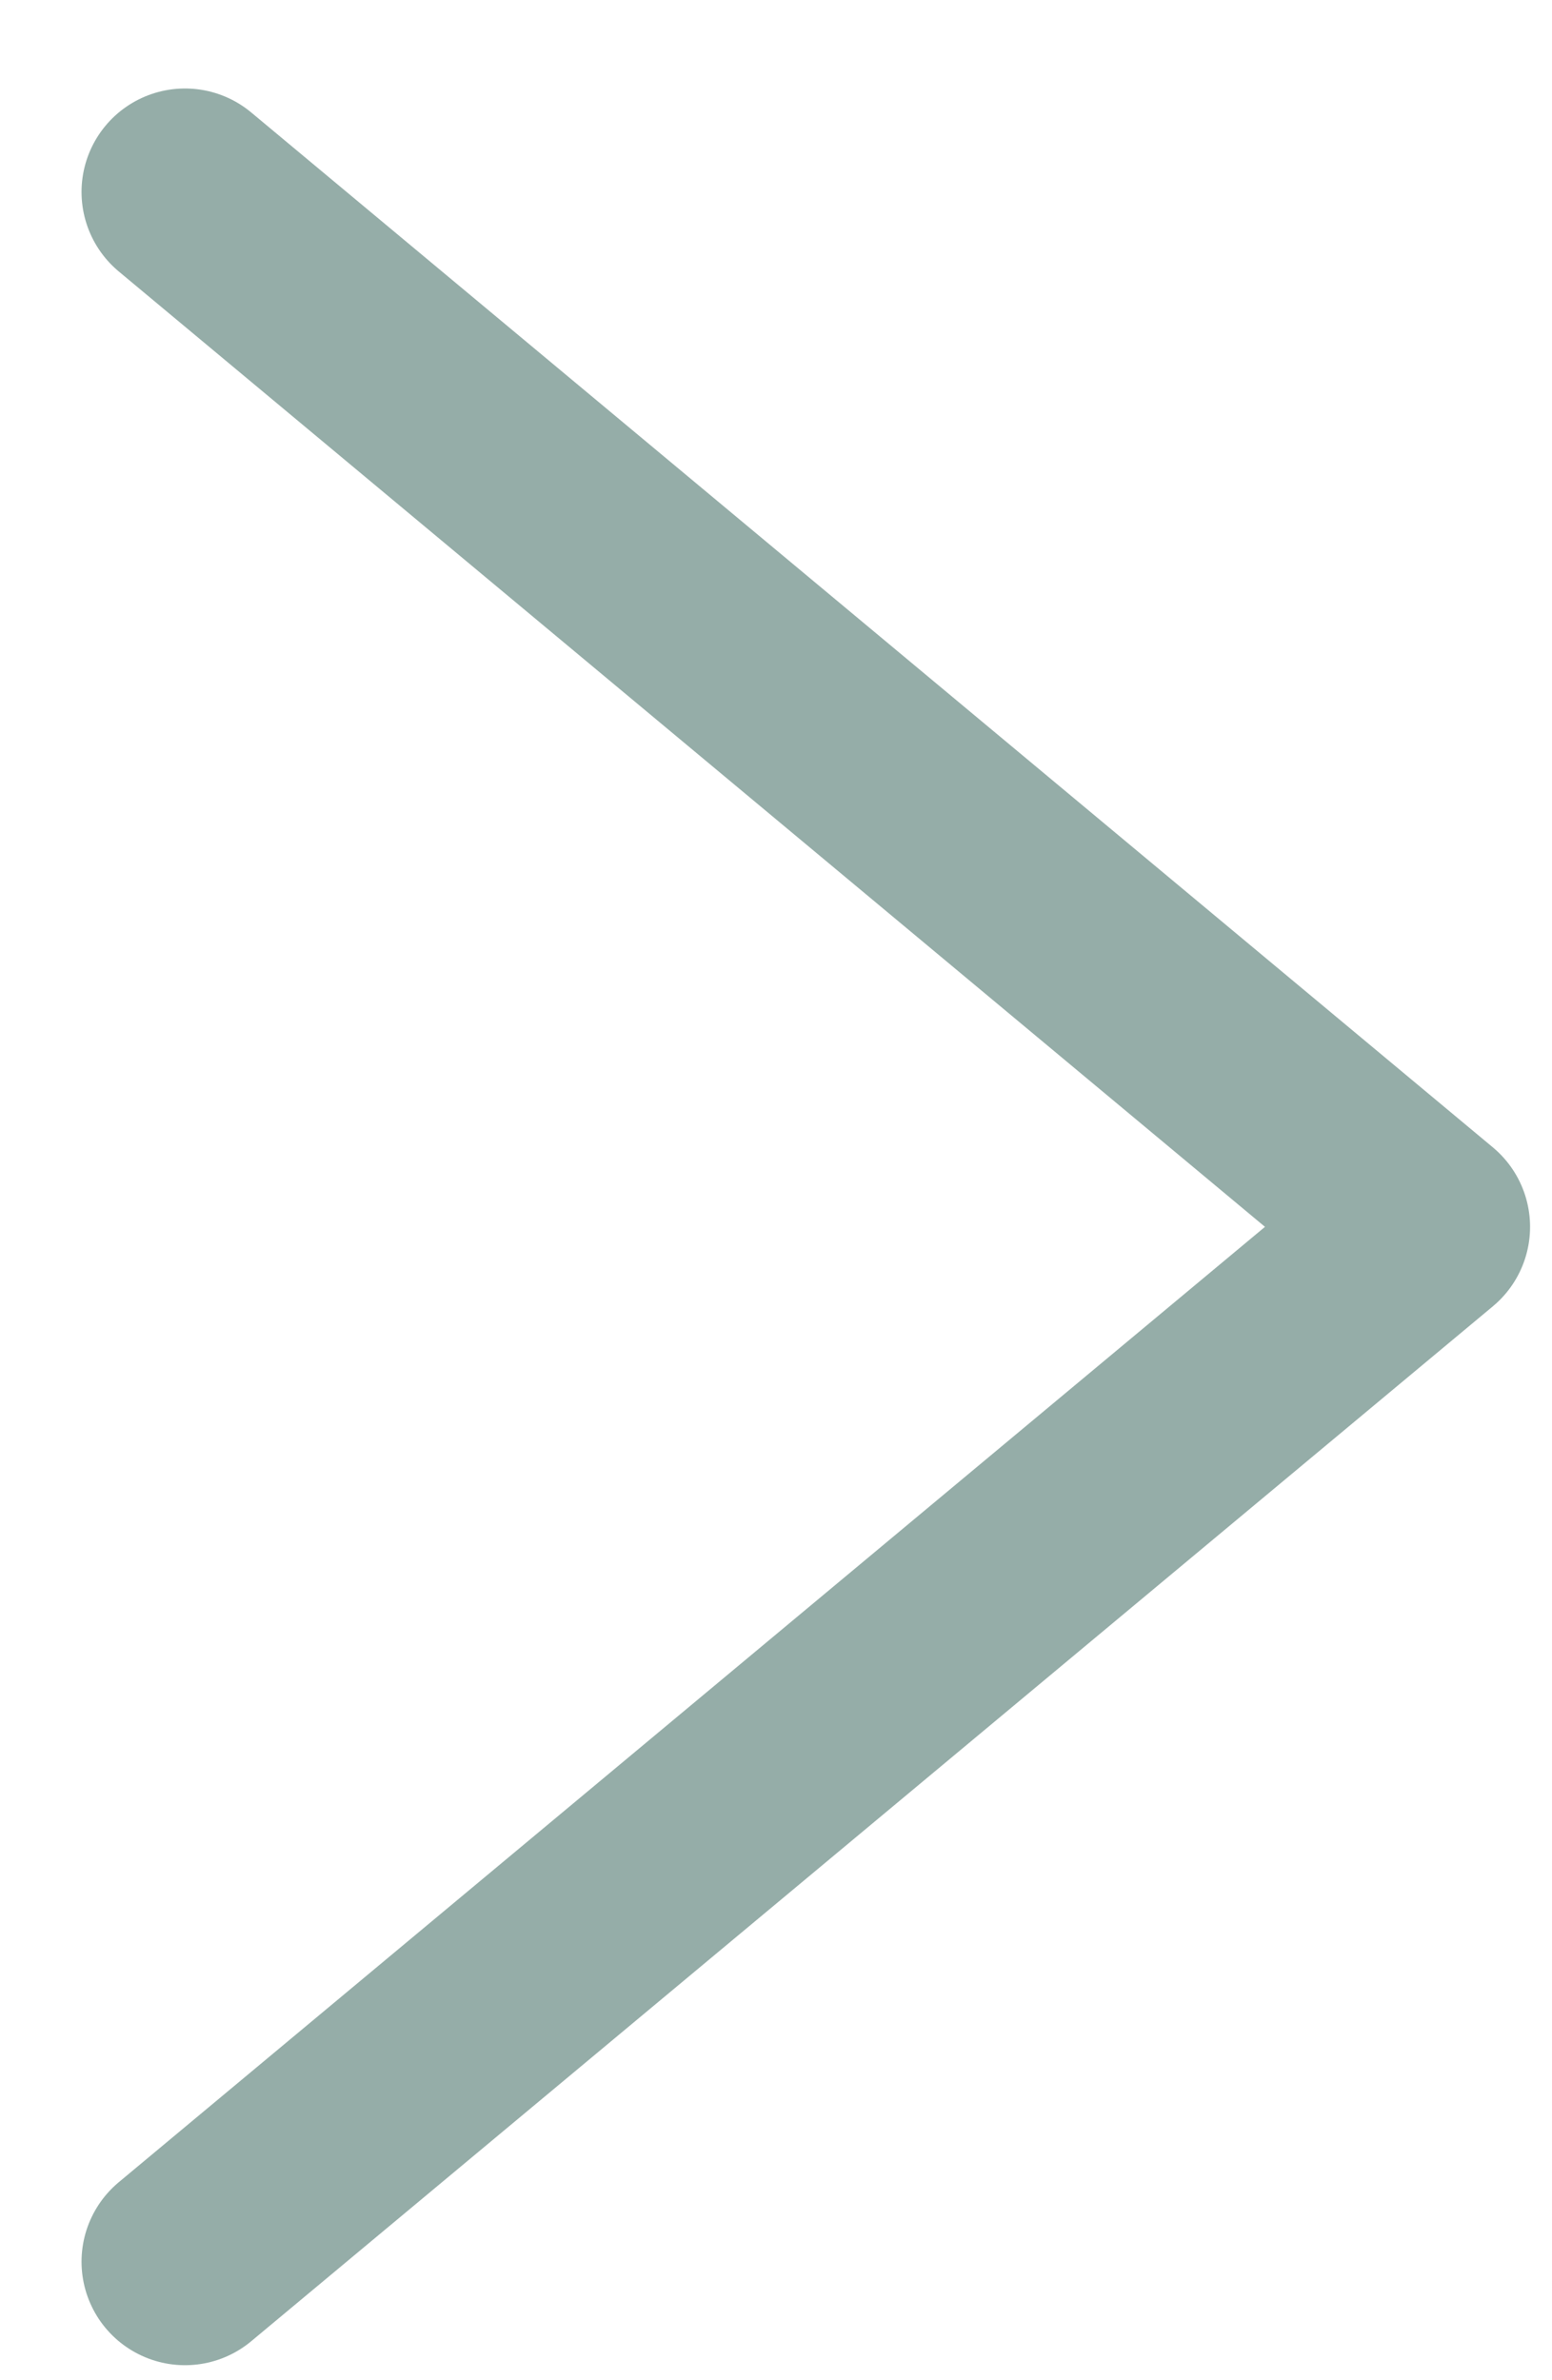 <svg width="15" height="23" viewBox="0 0 15 23" fill="none" xmlns="http://www.w3.org/2000/svg">
<path d="M1.788 1.855L13.788 11.855L1.788 21.855" stroke="#95ADA8" stroke-width="2" stroke-linecap="round" stroke-linejoin="round"/>
</svg>
